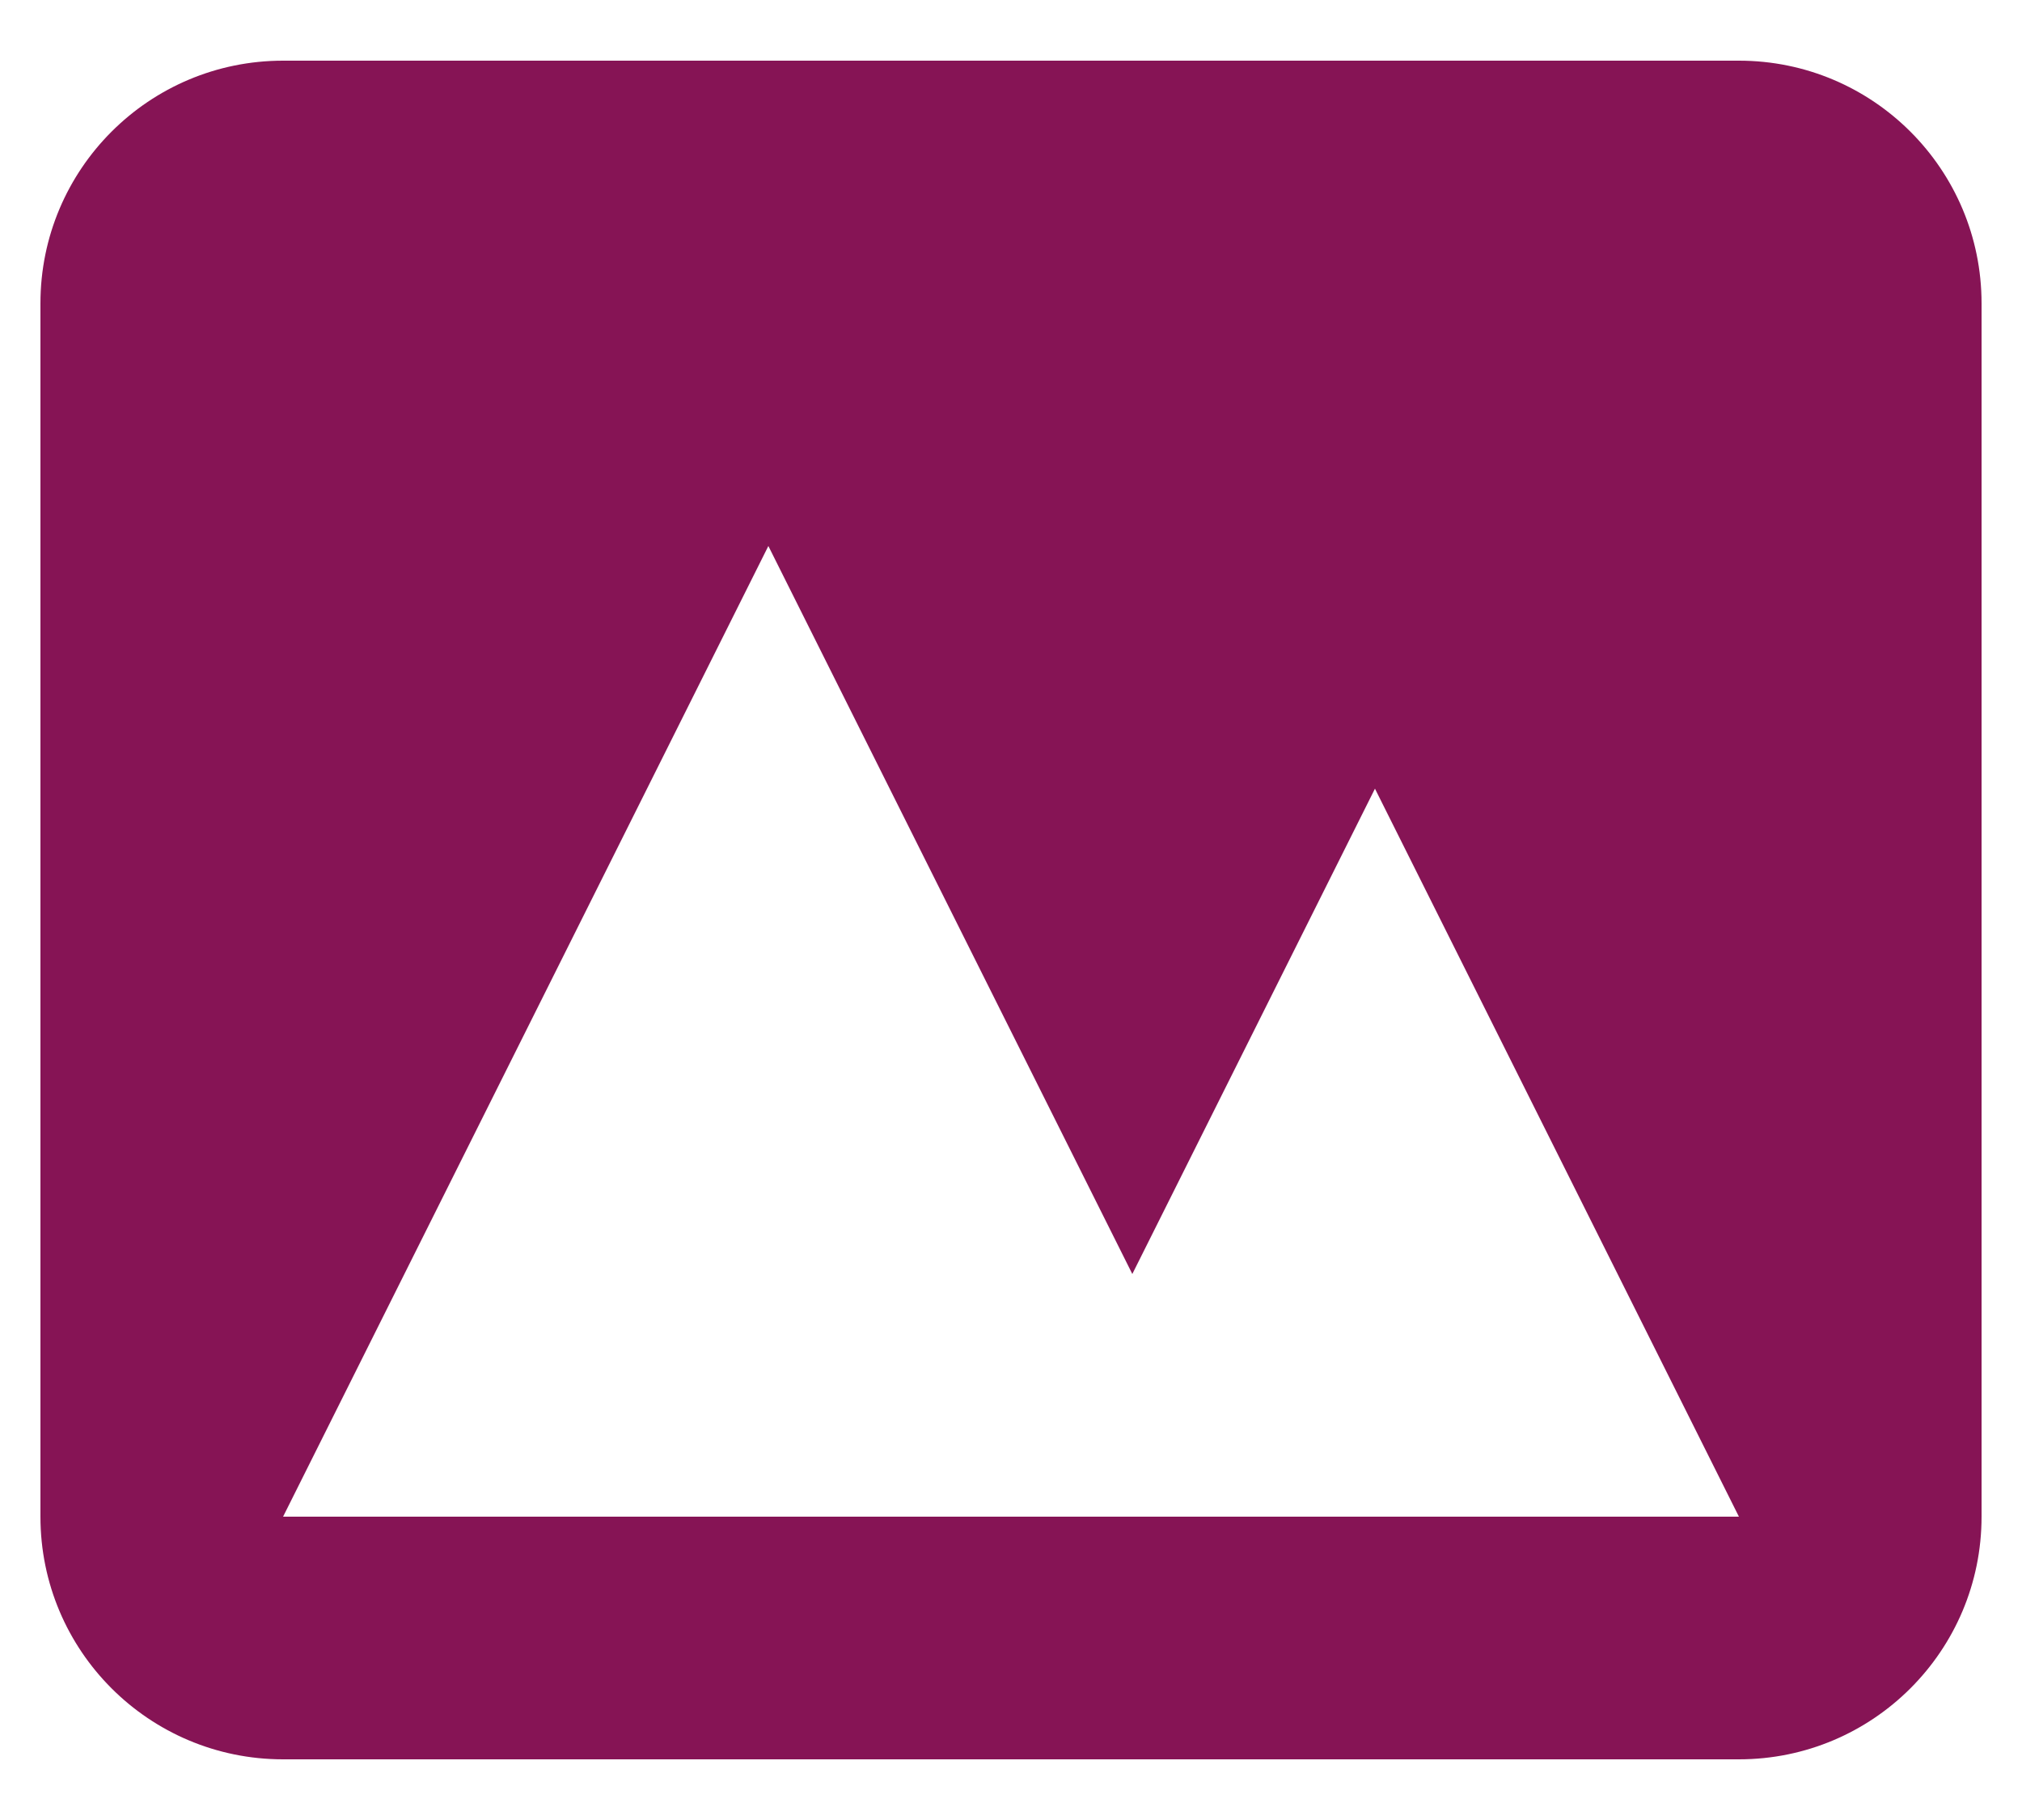 <svg width="20" height="18" viewBox="0 0 20 18" fill="none" xmlns="http://www.w3.org/2000/svg">
<path fill-rule="evenodd" clip-rule="evenodd" d="M2.8 0.6C1.474 0.6 0.4 1.674 0.4 3V15C0.4 16.326 1.474 17.4 2.8 17.4H17.2C18.525 17.4 19.6 16.326 19.6 15V3C19.6 1.674 18.525 0.6 17.2 0.6H2.8ZM17.2 15H2.8L7.6 5.4L11.2 12.6L13.6 7.8L17.2 15Z" fill="#861455"/>
</svg>
